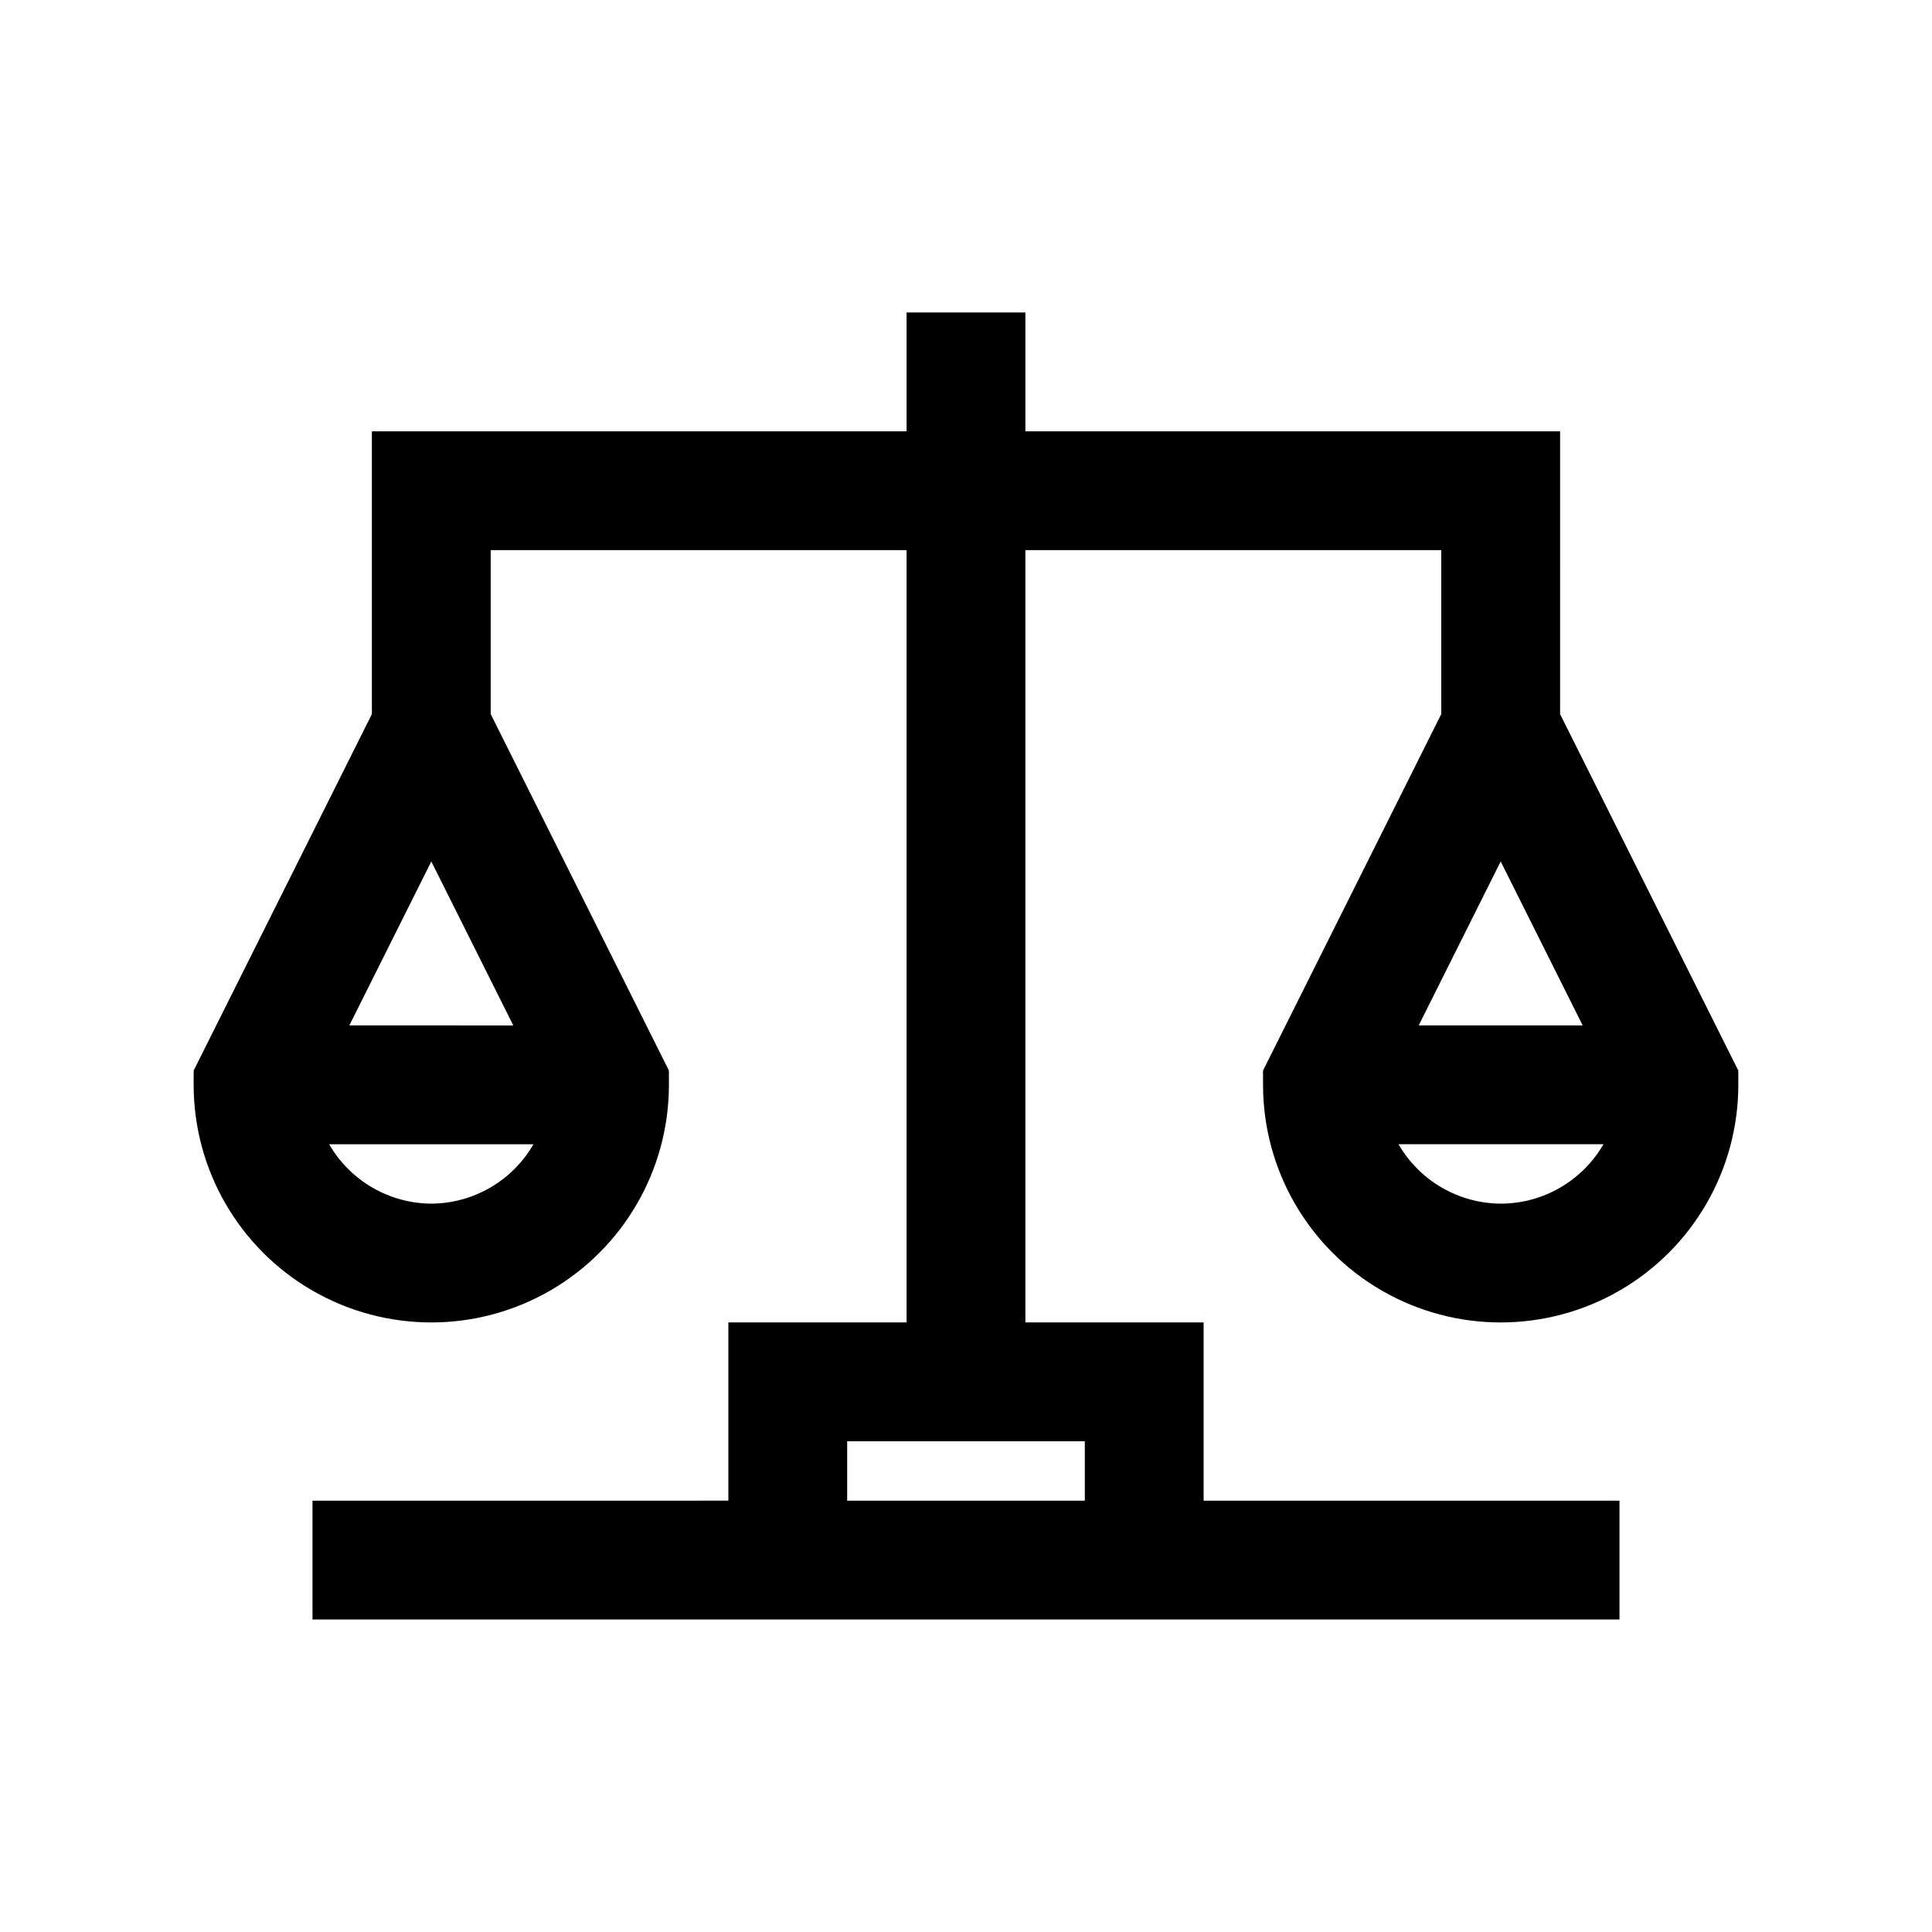 <?xml version="1.0" encoding="UTF-8"?>
<!-- The Best Svg Icon site in the world: iconSvg.co, Visit us! https://iconsvg.co -->
<svg fill="#000000" width="800px" height="800px" version="1.1" viewBox="144 144 512 512" xmlns="http://www.w3.org/2000/svg">
 <path d="m557.44 258.3h-141.7v-31.488h-31.488v31.488h-141.7v74.941l-47.23 94.465-0.004 3.781c0 22.496 12.004 43.289 31.488 54.539 19.488 11.246 43.492 11.246 62.977 0 19.484-11.25 31.488-32.043 31.488-54.539v-3.777l-47.23-94.465v-43.457h110.21v204.67h-47.23v47.23l-110.21 0.004v31.488h346.37v-31.488h-110.21v-47.234h-47.234v-204.67h110.21v43.453l-47.23 94.465v3.781c0 22.496 12.004 43.289 31.488 54.539 19.484 11.246 43.492 11.246 62.977 0 19.484-11.25 31.488-32.043 31.488-54.539v-3.777l-47.23-94.465zm-299.14 204.68c-11.18-0.07-21.488-6.062-27.078-15.746h54.16c-5.59 9.684-15.898 15.676-27.082 15.746zm21.727-47.23-43.453-0.004 21.727-43.453zm151.46 110.2v15.742l-62.977 0.004v-15.746zm110.21-62.977v0.004c-11.184-0.07-21.488-6.062-27.082-15.746h54.32c-5.621 9.734-16 15.734-27.238 15.746zm21.727-47.23h-43.453l21.727-43.453z"/>
</svg>